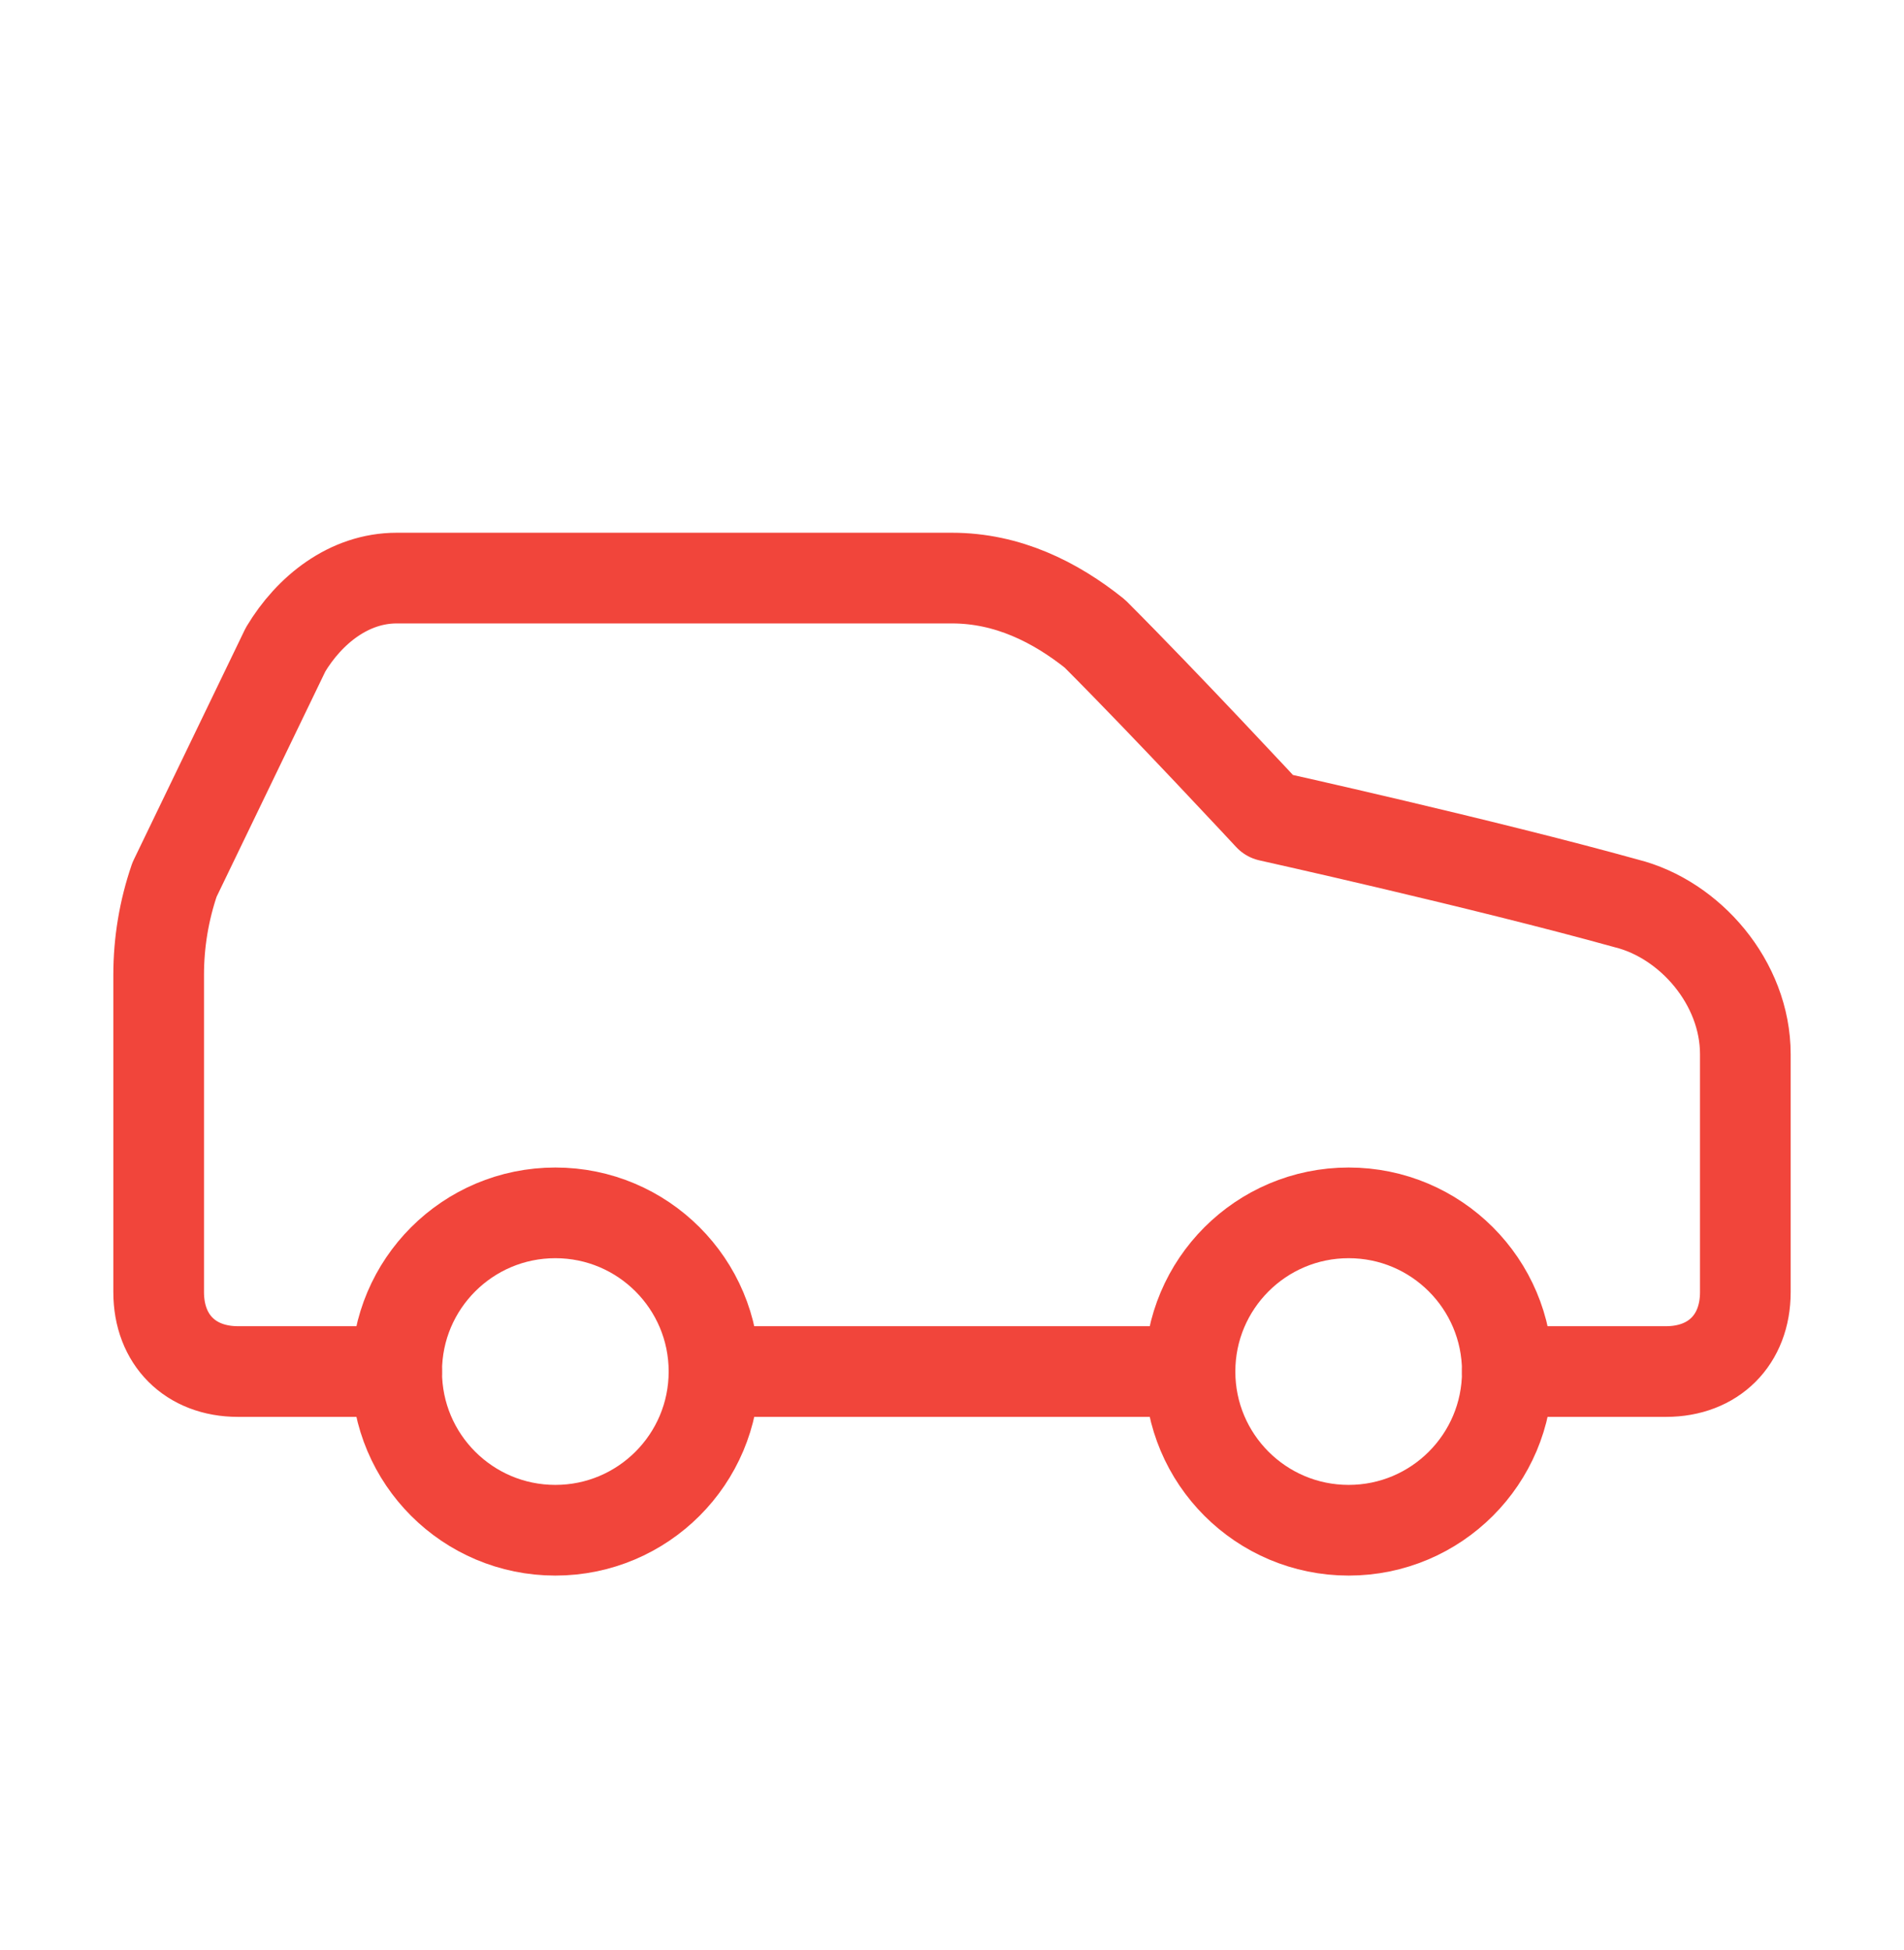 <svg width="42" height="43" viewBox="0 0 42 43" fill="none" xmlns="http://www.w3.org/2000/svg">
<path d="M33.25 30.25H36.75C37.8 30.25 38.5 29.55 38.5 28.5V23.25C38.5 21.675 37.275 20.275 35.875 19.925C32.725 19.05 28 18 28 18C28 18 25.725 15.55 24.15 13.975C23.275 13.275 22.225 12.75 21 12.75H8.75C7.7 12.75 6.825 13.45 6.3 14.325L3.85 19.4C3.618 20.076 3.5 20.785 3.5 21.5V28.5C3.5 29.55 4.2 30.25 5.25 30.25H8.75" stroke="#F1453B" stroke-width="2" stroke-linecap="round" stroke-linejoin="round"/>
<path d="M12.25 33.75C14.183 33.75 15.75 32.183 15.75 30.25C15.75 28.317 14.183 26.75 12.25 26.75C10.317 26.75 8.75 28.317 8.75 30.25C8.75 32.183 10.317 33.75 12.25 33.75Z" stroke="#F1453B" stroke-width="2" stroke-linecap="round" stroke-linejoin="round"/>
<path d="M15.75 30.25H26.25" stroke="#F1453B" stroke-width="2" stroke-linecap="round" stroke-linejoin="round"/>
<path d="M29.75 33.75C31.683 33.75 33.25 32.183 33.25 30.25C33.25 28.317 31.683 26.75 29.75 26.75C27.817 26.75 26.25 28.317 26.25 30.25C26.25 32.183 27.817 33.75 29.75 33.75Z" stroke="#F1453B" stroke-width="2" stroke-linecap="round" stroke-linejoin="round"/>
</svg>
